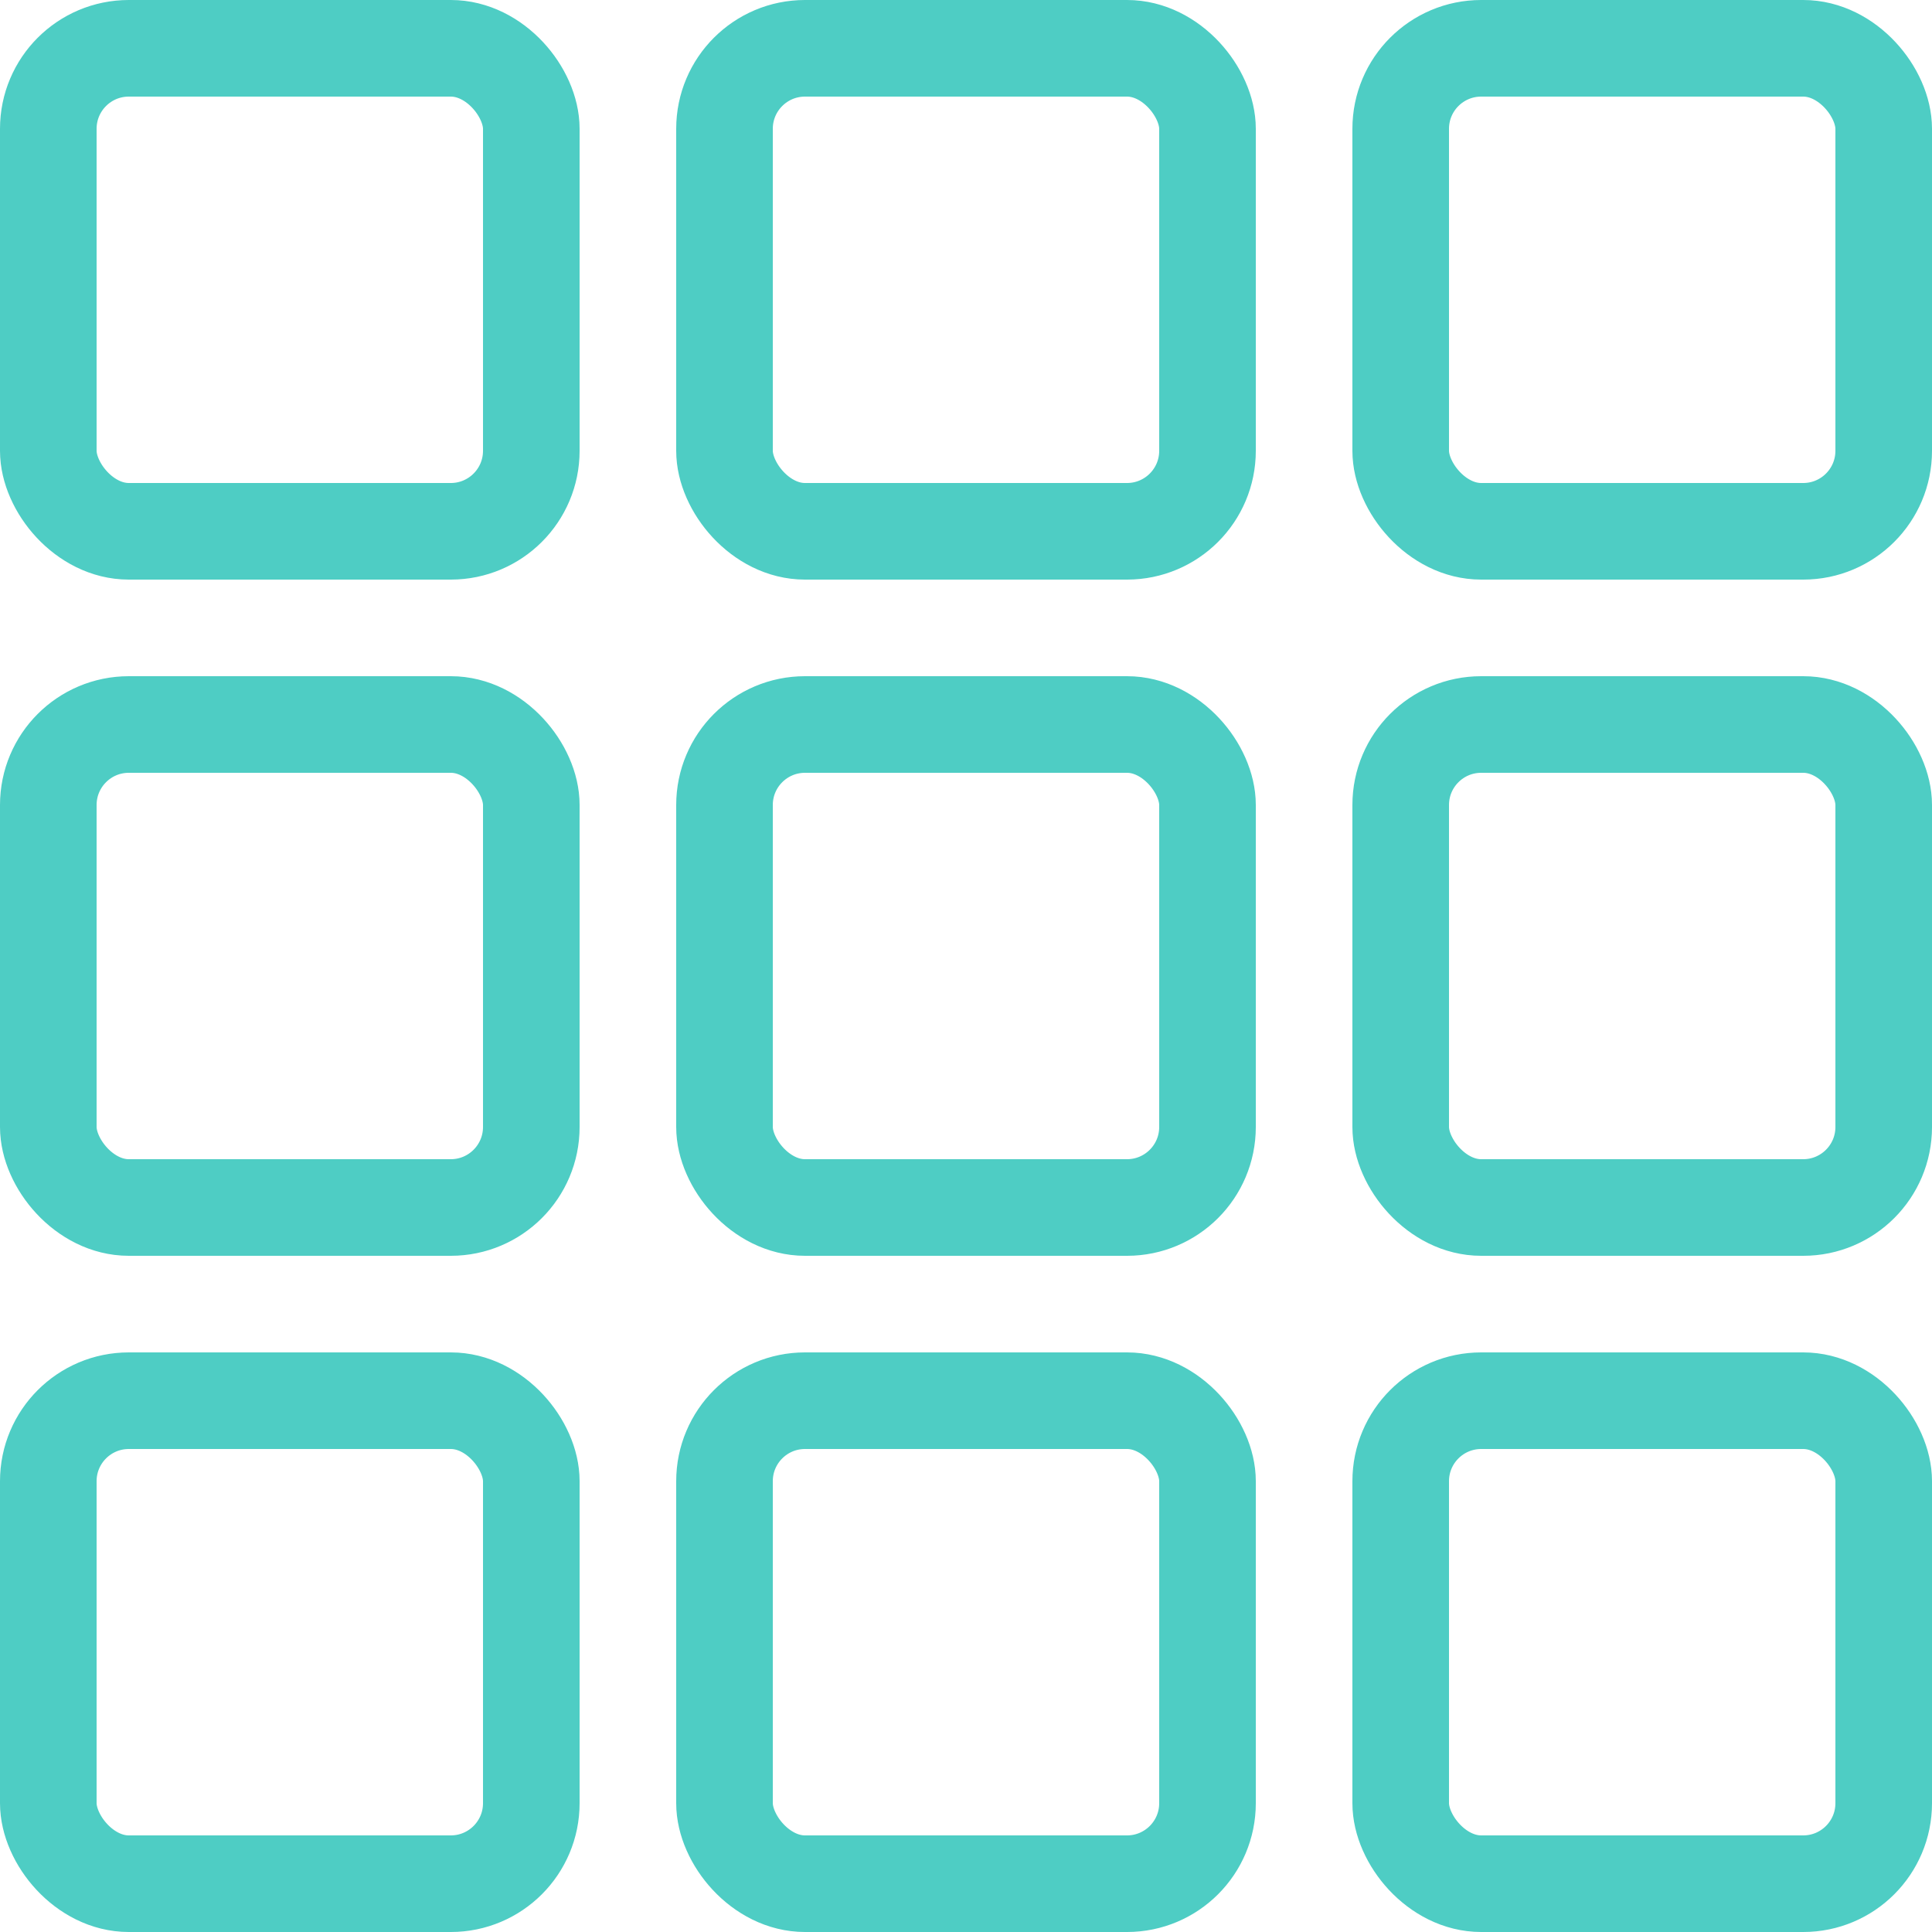 <svg xmlns="http://www.w3.org/2000/svg" width="30" height="30" viewBox="0 0 30 30"><defs><style>.b,.d{fill:none}.b{stroke:#4ecdc4;stroke-width:1.5px}.c{stroke:none}</style></defs><g class="b" transform="translate(0 21)"><rect class="c" width="9" height="9" rx="2"/><rect class="d" x=".75" y=".75" width="7.5" height="7.5" rx="1.25"/></g><g class="b" transform="translate(0 10.5)"><rect class="c" width="9" height="9" rx="2"/><rect class="d" x=".75" y=".75" width="7.5" height="7.5" rx="1.25"/></g><g class="b"><rect class="c" width="9" height="9" rx="2"/><rect class="d" x=".75" y=".75" width="7.5" height="7.5" rx="1.25"/></g><g class="b" transform="translate(10.5 21)"><rect class="c" width="9" height="9" rx="2"/><rect class="d" x=".75" y=".75" width="7.5" height="7.5" rx="1.25"/></g><g class="b" transform="translate(10.5 10.5)"><rect class="c" width="9" height="9" rx="2"/><rect class="d" x=".75" y=".75" width="7.5" height="7.5" rx="1.25"/></g><g class="b" transform="translate(10.5)"><rect class="c" width="9" height="9" rx="2"/><rect class="d" x=".75" y=".75" width="7.5" height="7.5" rx="1.25"/></g><g class="b" transform="translate(21 21)"><rect class="c" width="9" height="9" rx="2"/><rect class="d" x=".75" y=".75" width="7.5" height="7.5" rx="1.25"/></g><g class="b" transform="translate(21 10.5)"><rect class="c" width="9" height="9" rx="2"/><rect class="d" x=".75" y=".75" width="7.5" height="7.5" rx="1.25"/></g><g class="b" transform="translate(21)"><rect class="c" width="9" height="9" rx="2"/><rect class="d" x=".75" y=".75" width="7.5" height="7.5" rx="1.25"/></g></svg>